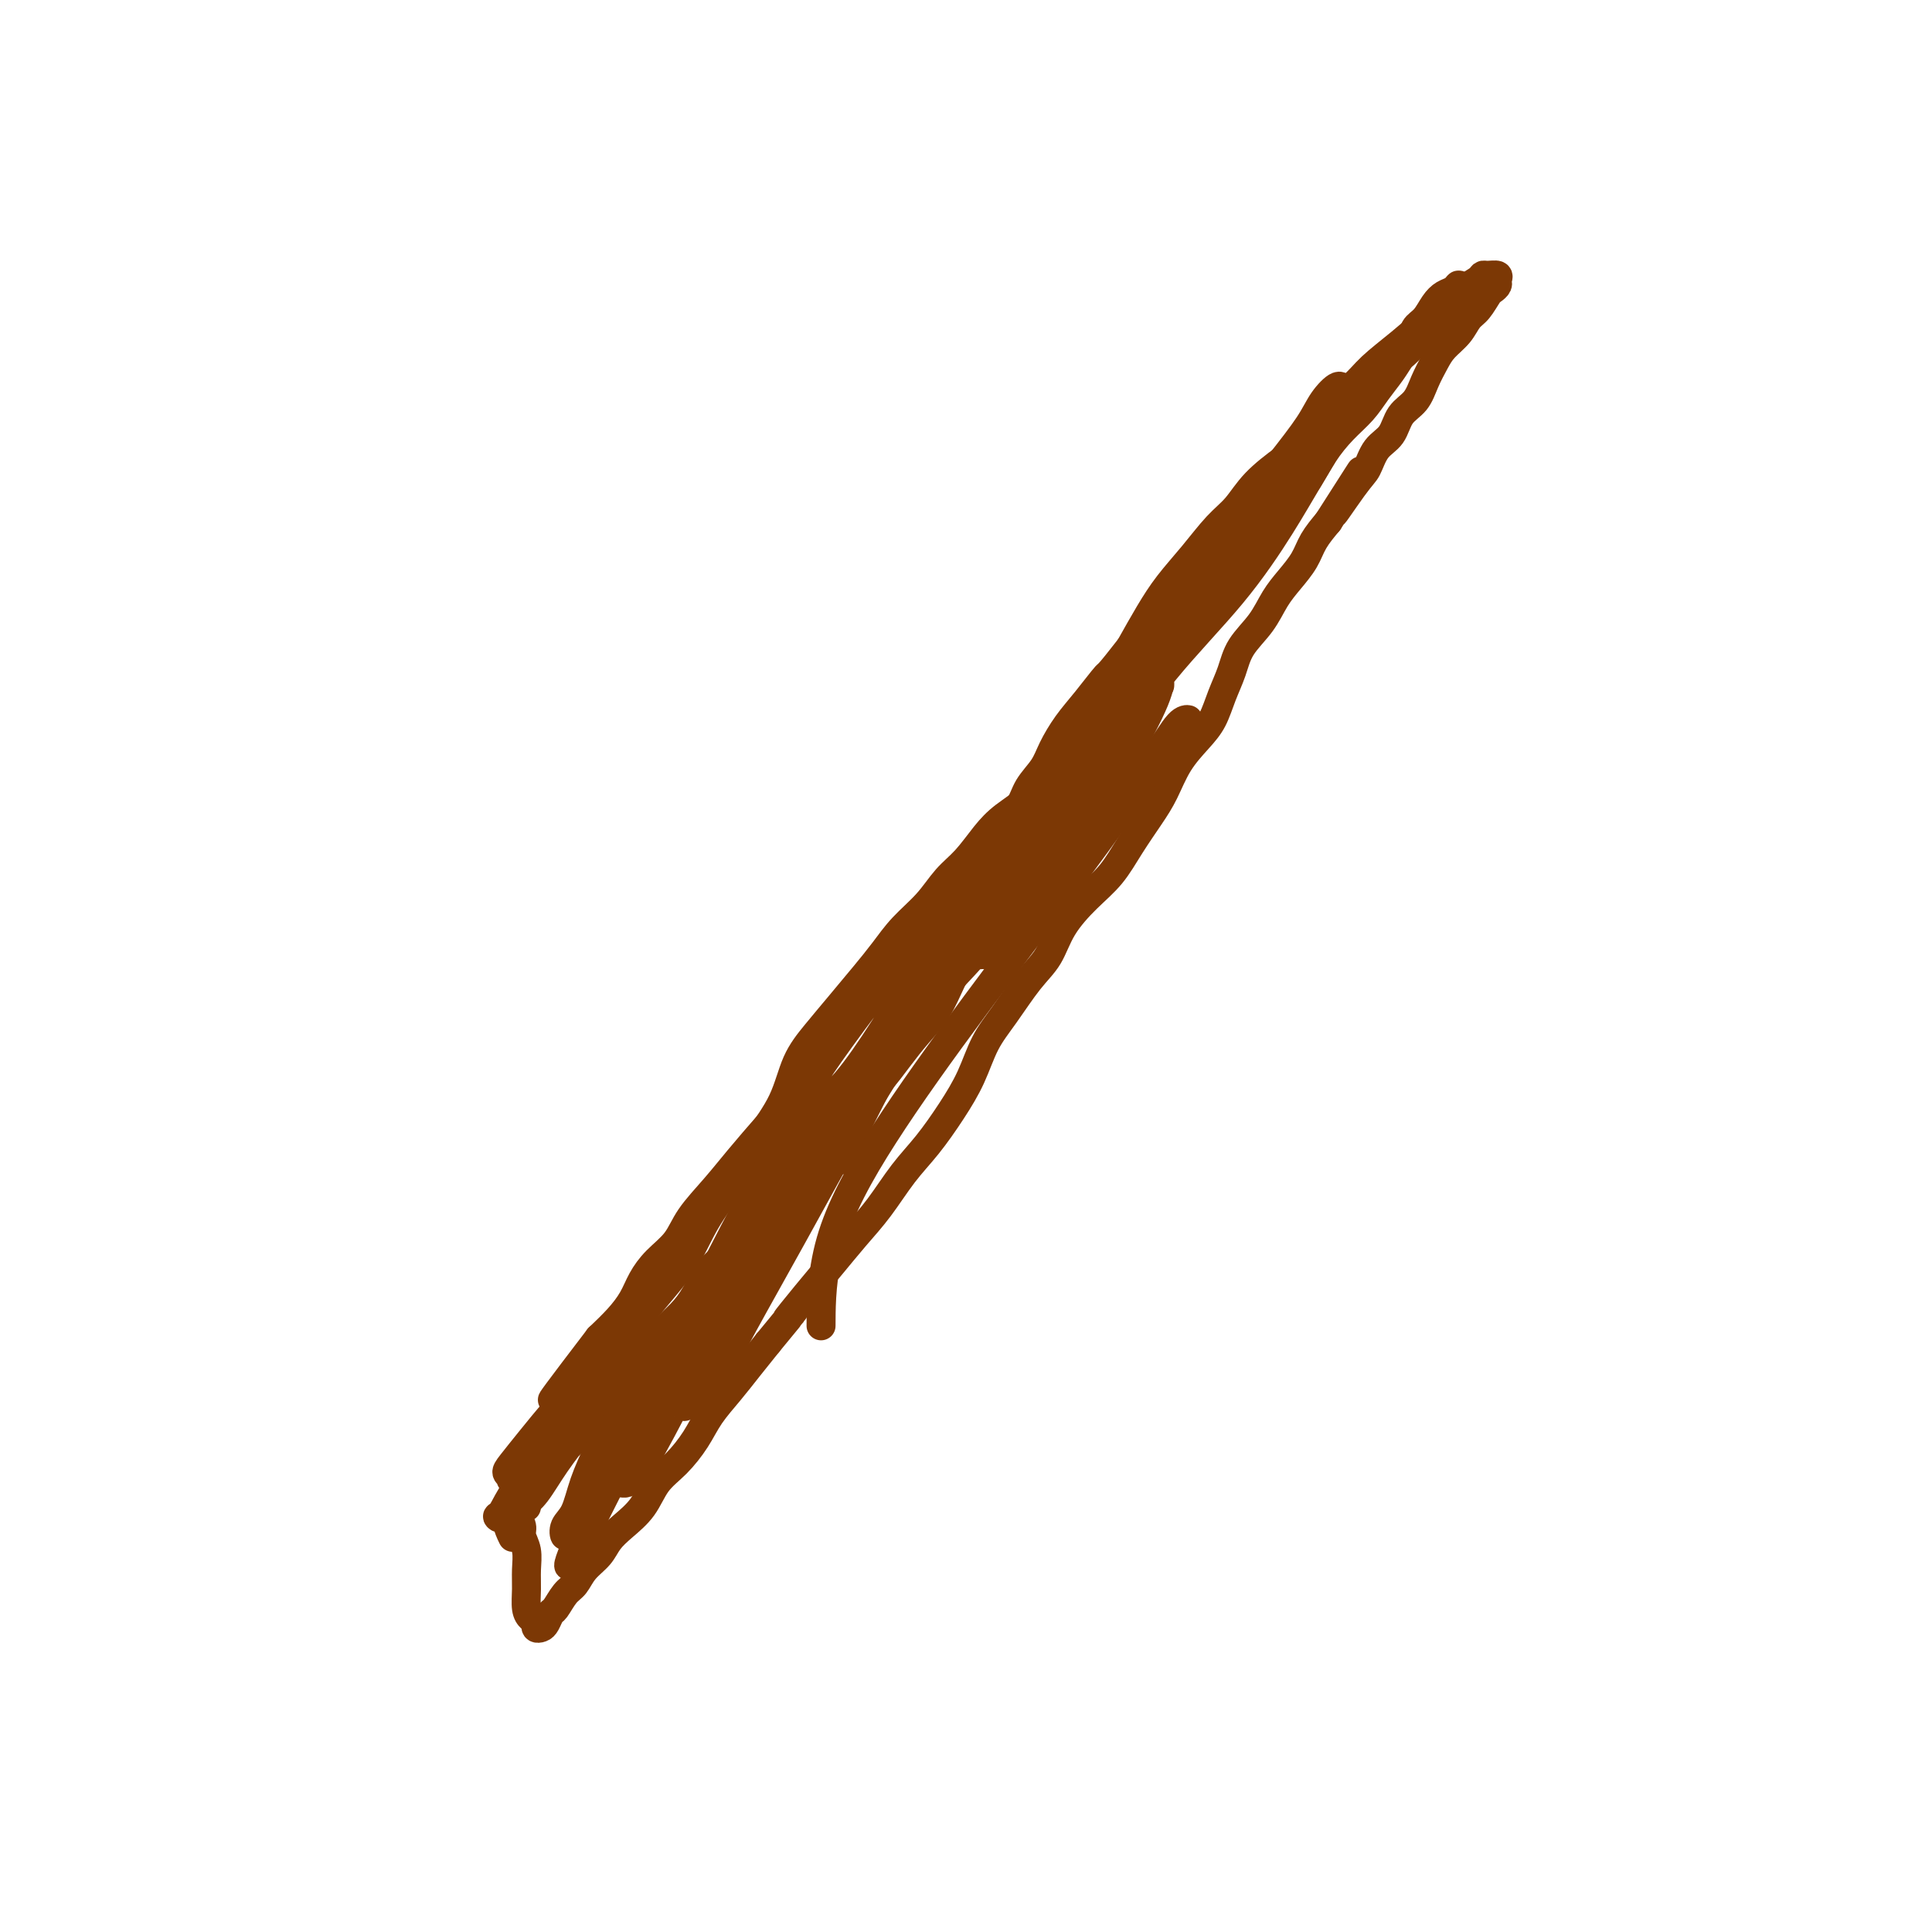 <svg viewBox='0 0 400 400' version='1.1' xmlns='http://www.w3.org/2000/svg' xmlns:xlink='http://www.w3.org/1999/xlink'><g fill='none' stroke='#7C3805' stroke-width='6' stroke-linecap='round' stroke-linejoin='round'><path d='M109,312c-0.318,-0.096 -0.636,-0.192 -1,0c-0.364,0.192 -0.773,0.672 -1,1c-0.227,0.328 -0.271,0.502 0,1c0.271,0.498 0.857,1.318 1,2c0.143,0.682 -0.159,1.226 0,2c0.159,0.774 0.777,1.780 1,3c0.223,1.220 0.050,2.655 0,4c-0.050,1.345 0.024,2.599 0,4c-0.024,1.401 -0.147,2.950 0,4c0.147,1.050 0.564,1.600 1,2c0.436,0.400 0.890,0.650 1,1c0.110,0.350 -0.126,0.800 0,1c0.126,0.200 0.614,0.149 1,0c0.386,-0.149 0.670,-0.395 1,-1c0.330,-0.605 0.706,-1.568 1,-2c0.294,-0.432 0.505,-0.331 1,-1c0.495,-0.669 1.273,-2.108 2,-3c0.727,-0.892 1.404,-1.239 2,-2c0.596,-0.761 1.111,-1.938 2,-3c0.889,-1.062 2.152,-2.010 3,-3c0.848,-0.990 1.283,-2.024 2,-3c0.717,-0.976 1.718,-1.894 3,-3c1.282,-1.106 2.845,-2.398 4,-4c1.155,-1.602 1.901,-3.512 3,-5c1.099,-1.488 2.551,-2.553 4,-4c1.449,-1.447 2.894,-3.274 4,-5c1.106,-1.726 1.874,-3.349 3,-5c1.126,-1.651 2.611,-3.329 4,-5c1.389,-1.671 2.683,-3.335 4,-5c1.317,-1.665 2.659,-3.333 4,-5'/><path d='M159,278c8.153,-9.878 4.535,-5.574 4,-5c-0.535,0.574 2.011,-2.582 4,-5c1.989,-2.418 3.419,-4.097 5,-6c1.581,-1.903 3.311,-4.030 5,-6c1.689,-1.970 3.337,-3.784 5,-6c1.663,-2.216 3.340,-4.832 5,-7c1.660,-2.168 3.303,-3.886 5,-6c1.697,-2.114 3.447,-4.624 5,-7c1.553,-2.376 2.909,-4.619 4,-7c1.091,-2.381 1.918,-4.901 3,-7c1.082,-2.099 2.420,-3.779 4,-6c1.580,-2.221 3.402,-4.984 5,-7c1.598,-2.016 2.972,-3.286 4,-5c1.028,-1.714 1.710,-3.872 3,-6c1.290,-2.128 3.188,-4.227 5,-6c1.812,-1.773 3.537,-3.222 5,-5c1.463,-1.778 2.663,-3.886 4,-6c1.337,-2.114 2.809,-4.234 4,-6c1.191,-1.766 2.101,-3.178 3,-5c0.899,-1.822 1.788,-4.054 3,-6c1.212,-1.946 2.745,-3.604 4,-5c1.255,-1.396 2.230,-2.528 3,-4c0.770,-1.472 1.336,-3.282 2,-5c0.664,-1.718 1.426,-3.344 2,-5c0.574,-1.656 0.959,-3.342 2,-5c1.041,-1.658 2.739,-3.290 4,-5c1.261,-1.710 2.084,-3.500 3,-5c0.916,-1.500 1.926,-2.711 3,-4c1.074,-1.289 2.212,-2.655 3,-4c0.788,-1.345 1.225,-2.670 2,-4c0.775,-1.330 1.887,-2.665 3,-4'/><path d='M275,108c12.381,-19.360 4.333,-6.761 2,-3c-2.333,3.761 1.050,-1.317 3,-4c1.950,-2.683 2.465,-2.972 3,-4c0.535,-1.028 1.088,-2.795 2,-4c0.912,-1.205 2.184,-1.848 3,-3c0.816,-1.152 1.176,-2.811 2,-4c0.824,-1.189 2.111,-1.907 3,-3c0.889,-1.093 1.379,-2.562 2,-4c0.621,-1.438 1.373,-2.845 2,-4c0.627,-1.155 1.127,-2.057 2,-3c0.873,-0.943 2.117,-1.926 3,-3c0.883,-1.074 1.403,-2.238 2,-3c0.597,-0.762 1.270,-1.121 2,-2c0.730,-0.879 1.518,-2.278 2,-3c0.482,-0.722 0.658,-0.768 1,-1c0.342,-0.232 0.848,-0.651 1,-1c0.152,-0.349 -0.052,-0.627 0,-1c0.052,-0.373 0.359,-0.841 0,-1c-0.359,-0.159 -1.383,-0.009 -2,0c-0.617,0.009 -0.827,-0.124 -1,0c-0.173,0.124 -0.309,0.503 -1,1c-0.691,0.497 -1.938,1.112 -3,2c-1.062,0.888 -1.938,2.050 -3,3c-1.062,0.950 -2.311,1.687 -4,3c-1.689,1.313 -3.817,3.201 -6,5c-2.183,1.799 -4.419,3.510 -6,5c-1.581,1.490 -2.506,2.760 -4,4c-1.494,1.240 -3.556,2.449 -5,4c-1.444,1.551 -2.270,3.443 -3,5c-0.730,1.557 -1.365,2.778 -2,4'/><path d='M270,93c-2.929,3.117 -3.250,2.409 -4,3c-0.750,0.591 -1.928,2.482 -3,4c-1.072,1.518 -2.039,2.664 -3,4c-0.961,1.336 -1.918,2.864 -3,4c-1.082,1.136 -2.290,1.881 -3,3c-0.710,1.119 -0.924,2.613 -2,4c-1.076,1.387 -3.015,2.666 -4,4c-0.985,1.334 -1.015,2.724 -2,4c-0.985,1.276 -2.924,2.440 -4,4c-1.076,1.560 -1.290,3.516 -2,5c-0.710,1.484 -1.917,2.496 -3,4c-1.083,1.504 -2.041,3.500 -3,5c-0.959,1.500 -1.918,2.505 -3,4c-1.082,1.495 -2.287,3.480 -3,5c-0.713,1.520 -0.935,2.576 -2,4c-1.065,1.424 -2.974,3.216 -4,5c-1.026,1.784 -1.170,3.561 -2,5c-0.830,1.439 -2.347,2.540 -3,4c-0.653,1.460 -0.442,3.278 -1,5c-0.558,1.722 -1.885,3.348 -3,5c-1.115,1.652 -2.017,3.328 -3,5c-0.983,1.672 -2.047,3.338 -3,5c-0.953,1.662 -1.794,3.318 -3,5c-1.206,1.682 -2.776,3.390 -4,5c-1.224,1.610 -2.101,3.123 -3,5c-0.899,1.877 -1.819,4.118 -3,6c-1.181,1.882 -2.623,3.405 -4,5c-1.377,1.595 -2.689,3.263 -4,5c-1.311,1.737 -2.622,3.545 -4,5c-1.378,1.455 -2.822,2.559 -4,4c-1.178,1.441 -2.089,3.221 -3,5'/><path d='M175,233c-3.722,4.426 -3.527,3.493 -4,4c-0.473,0.507 -1.613,2.456 -3,4c-1.387,1.544 -3.021,2.685 -4,4c-0.979,1.315 -1.305,2.804 -2,4c-0.695,1.196 -1.761,2.098 -3,3c-1.239,0.902 -2.651,1.805 -4,3c-1.349,1.195 -2.633,2.682 -4,4c-1.367,1.318 -2.816,2.466 -4,4c-1.184,1.534 -2.102,3.452 -3,5c-0.898,1.548 -1.775,2.725 -3,4c-1.225,1.275 -2.797,2.648 -4,4c-1.203,1.352 -2.037,2.682 -3,4c-0.963,1.318 -2.057,2.625 -3,4c-0.943,1.375 -1.737,2.820 -3,4c-1.263,1.180 -2.995,2.097 -4,3c-1.005,0.903 -1.284,1.793 -2,3c-0.716,1.207 -1.868,2.731 -3,4c-1.132,1.269 -2.243,2.284 -3,3c-0.757,0.716 -1.159,1.133 -2,2c-0.841,0.867 -2.120,2.183 -3,3c-0.880,0.817 -1.360,1.137 -2,2c-0.640,0.863 -1.441,2.271 -2,3c-0.559,0.729 -0.877,0.778 -1,1c-0.123,0.222 -0.053,0.617 0,1c0.053,0.383 0.087,0.756 0,1c-0.087,0.244 -0.297,0.361 0,0c0.297,-0.361 1.100,-1.200 2,-2c0.900,-0.800 1.896,-1.562 3,-3c1.104,-1.438 2.315,-3.554 4,-6c1.685,-2.446 3.842,-5.223 6,-8'/><path d='M121,295c3.982,-4.890 6.436,-7.615 9,-10c2.564,-2.385 5.237,-4.432 7,-6c1.763,-1.568 2.617,-2.659 3,-3c0.383,-0.341 0.296,0.067 0,0c-0.296,-0.067 -0.800,-0.610 -2,0c-1.200,0.610 -3.094,2.374 -5,4c-1.906,1.626 -3.823,3.115 -6,5c-2.177,1.885 -4.612,4.164 -7,7c-2.388,2.836 -4.728,6.227 -7,9c-2.272,2.773 -4.476,4.929 -6,7c-1.524,2.071 -2.369,4.057 -3,5c-0.631,0.943 -1.048,0.843 -1,1c0.048,0.157 0.559,0.571 1,0c0.441,-0.571 0.810,-2.127 2,-4c1.190,-1.873 3.199,-4.061 5,-6c1.801,-1.939 3.393,-3.628 5,-6c1.607,-2.372 3.230,-5.428 5,-8c1.770,-2.572 3.689,-4.661 5,-6c1.311,-1.339 2.014,-1.928 2,-2c-0.014,-0.072 -0.746,0.372 -2,1c-1.254,0.628 -3.031,1.439 -5,3c-1.969,1.561 -4.131,3.871 -6,6c-1.869,2.129 -3.446,4.075 -5,6c-1.554,1.925 -3.086,3.827 -4,5c-0.914,1.173 -1.211,1.616 -1,2c0.211,0.384 0.929,0.709 1,1c0.071,0.291 -0.506,0.548 0,0c0.506,-0.548 2.094,-1.899 3,-3c0.906,-1.101 1.128,-1.950 2,-3c0.872,-1.050 2.392,-2.300 4,-4c1.608,-1.700 3.304,-3.850 5,-6'/><path d='M120,290c3.501,-4.099 5.254,-6.348 7,-9c1.746,-2.652 3.484,-5.708 6,-9c2.516,-3.292 5.812,-6.821 8,-10c2.188,-3.179 3.270,-6.008 5,-9c1.730,-2.992 4.107,-6.147 6,-9c1.893,-2.853 3.303,-5.405 5,-8c1.697,-2.595 3.682,-5.232 5,-8c1.318,-2.768 1.969,-5.667 3,-8c1.031,-2.333 2.441,-4.100 4,-6c1.559,-1.900 3.267,-3.931 5,-6c1.733,-2.069 3.492,-4.174 5,-6c1.508,-1.826 2.766,-3.372 4,-5c1.234,-1.628 2.444,-3.338 4,-5c1.556,-1.662 3.457,-3.277 5,-5c1.543,-1.723 2.728,-3.555 4,-5c1.272,-1.445 2.632,-2.503 4,-4c1.368,-1.497 2.744,-3.431 4,-5c1.256,-1.569 2.393,-2.771 4,-4c1.607,-1.229 3.685,-2.484 5,-4c1.315,-1.516 1.867,-3.293 3,-5c1.133,-1.707 2.848,-3.344 4,-5c1.152,-1.656 1.743,-3.329 3,-5c1.257,-1.671 3.182,-3.338 5,-5c1.818,-1.662 3.531,-3.318 5,-5c1.469,-1.682 2.696,-3.390 4,-5c1.304,-1.610 2.686,-3.122 4,-5c1.314,-1.878 2.559,-4.122 4,-6c1.441,-1.878 3.077,-3.390 5,-5c1.923,-1.610 4.133,-3.318 6,-5c1.867,-1.682 3.391,-3.338 5,-5c1.609,-1.662 3.305,-3.331 5,-5'/><path d='M266,104c4.249,-3.991 4.373,-3.967 5,-5c0.627,-1.033 1.757,-3.123 3,-5c1.243,-1.877 2.598,-3.542 4,-5c1.402,-1.458 2.852,-2.711 4,-4c1.148,-1.289 1.994,-2.614 3,-4c1.006,-1.386 2.170,-2.831 3,-4c0.830,-1.169 1.325,-2.060 2,-3c0.675,-0.940 1.532,-1.929 2,-3c0.468,-1.071 0.549,-2.223 1,-3c0.451,-0.777 1.274,-1.180 2,-2c0.726,-0.820 1.357,-2.059 2,-3c0.643,-0.941 1.298,-1.585 2,-2c0.702,-0.415 1.451,-0.600 2,-1c0.549,-0.400 0.897,-1.015 1,-1c0.103,0.015 -0.038,0.660 0,1c0.038,0.340 0.256,0.375 0,1c-0.256,0.625 -0.987,1.841 -2,3c-1.013,1.159 -2.307,2.260 -4,4c-1.693,1.740 -3.784,4.120 -6,6c-2.216,1.880 -4.557,3.261 -7,5c-2.443,1.739 -4.989,3.837 -7,6c-2.011,2.163 -3.489,4.390 -5,6c-1.511,1.610 -3.057,2.603 -5,4c-1.943,1.397 -4.284,3.198 -6,5c-1.716,1.802 -2.808,3.607 -4,5c-1.192,1.393 -2.485,2.376 -4,4c-1.515,1.624 -3.251,3.889 -5,6c-1.749,2.111 -3.509,4.068 -5,6c-1.491,1.932 -2.712,3.838 -4,6c-1.288,2.162 -2.644,4.581 -4,7'/><path d='M234,134c-4.965,6.379 -4.379,5.325 -5,6c-0.621,0.675 -2.450,3.079 -4,5c-1.550,1.921 -2.823,3.361 -4,5c-1.177,1.639 -2.258,3.478 -3,5c-0.742,1.522 -1.143,2.728 -2,4c-0.857,1.272 -2.169,2.609 -3,4c-0.831,1.391 -1.182,2.837 -2,4c-0.818,1.163 -2.104,2.045 -3,3c-0.896,0.955 -1.402,1.983 -2,3c-0.598,1.017 -1.286,2.021 -2,3c-0.714,0.979 -1.453,1.931 -2,3c-0.547,1.069 -0.902,2.255 -2,3c-1.098,0.745 -2.940,1.048 -4,2c-1.060,0.952 -1.339,2.552 -2,4c-0.661,1.448 -1.704,2.745 -3,4c-1.296,1.255 -2.845,2.468 -4,4c-1.155,1.532 -1.914,3.381 -3,5c-1.086,1.619 -2.497,3.007 -4,5c-1.503,1.993 -3.097,4.590 -5,7c-1.903,2.410 -4.114,4.631 -6,7c-1.886,2.369 -3.446,4.884 -5,7c-1.554,2.116 -3.100,3.833 -5,6c-1.900,2.167 -4.154,4.785 -6,7c-1.846,2.215 -3.285,4.027 -5,6c-1.715,1.973 -3.705,4.106 -5,6c-1.295,1.894 -1.896,3.549 -3,5c-1.104,1.451 -2.710,2.698 -4,4c-1.290,1.302 -2.263,2.658 -3,4c-0.737,1.342 -1.237,2.669 -2,4c-0.763,1.331 -1.789,2.666 -3,4c-1.211,1.334 -2.605,2.667 -4,4'/><path d='M124,277c-17.553,22.977 -6.435,8.920 -3,5c3.435,-3.920 -0.813,2.296 -3,6c-2.187,3.704 -2.314,4.896 -3,6c-0.686,1.104 -1.931,2.121 -3,4c-1.069,1.879 -1.960,4.619 -3,7c-1.040,2.381 -2.227,4.401 -3,6c-0.773,1.599 -1.131,2.777 -1,4c0.131,1.223 0.752,2.492 1,3c0.248,0.508 0.124,0.254 0,0'/><path d='M137,279c-0.978,0.521 -1.955,1.043 -3,2c-1.045,0.957 -2.156,2.351 -3,4c-0.844,1.649 -1.419,3.555 -2,5c-0.581,1.445 -1.168,2.431 -2,4c-0.832,1.569 -1.908,3.721 -3,6c-1.092,2.279 -2.199,4.684 -3,7c-0.801,2.316 -1.295,4.544 -2,6c-0.705,1.456 -1.623,2.141 -2,3c-0.377,0.859 -0.215,1.893 0,2c0.215,0.107 0.482,-0.712 1,-2c0.518,-1.288 1.285,-3.045 3,-6c1.715,-2.955 4.377,-7.107 7,-12c2.623,-4.893 5.208,-10.525 9,-17c3.792,-6.475 8.793,-13.792 13,-20c4.207,-6.208 7.622,-11.308 10,-16c2.378,-4.692 3.720,-8.978 5,-12c1.280,-3.022 2.496,-4.781 3,-6c0.504,-1.219 0.294,-1.900 0,-2c-0.294,-0.100 -0.673,0.380 -2,3c-1.327,2.620 -3.603,7.379 -6,12c-2.397,4.621 -4.914,9.103 -8,15c-3.086,5.897 -6.739,13.209 -10,20c-3.261,6.791 -6.129,13.060 -9,19c-2.871,5.940 -5.744,11.552 -8,16c-2.256,4.448 -3.895,7.731 -5,10c-1.105,2.269 -1.678,3.523 -2,4c-0.322,0.477 -0.395,0.177 0,-1c0.395,-1.177 1.258,-3.233 3,-7c1.742,-3.767 4.364,-9.247 7,-15c2.636,-5.753 5.287,-11.780 10,-20c4.713,-8.220 11.490,-18.634 17,-27c5.510,-8.366 9.755,-14.683 14,-21'/><path d='M169,233c7.282,-10.410 9.986,-12.435 13,-15c3.014,-2.565 6.336,-5.671 8,-7c1.664,-1.329 1.668,-0.881 1,0c-0.668,0.881 -2.010,2.195 -5,6c-2.990,3.805 -7.630,10.100 -12,16c-4.370,5.900 -8.470,11.404 -14,18c-5.530,6.596 -12.492,14.285 -18,21c-5.508,6.715 -9.564,12.458 -12,17c-2.436,4.542 -3.253,7.884 -4,11c-0.747,3.116 -1.425,6.005 -1,7c0.425,0.995 1.954,0.097 3,0c1.046,-0.097 1.609,0.607 3,-1c1.391,-1.607 3.609,-5.526 6,-10c2.391,-4.474 4.956,-9.504 8,-15c3.044,-5.496 6.567,-11.457 10,-18c3.433,-6.543 6.778,-13.667 10,-19c3.222,-5.333 6.323,-8.874 8,-11c1.677,-2.126 1.930,-2.838 2,-3c0.070,-0.162 -0.041,0.227 -1,2c-0.959,1.773 -2.764,4.929 -5,9c-2.236,4.071 -4.904,9.055 -8,14c-3.096,4.945 -6.620,9.851 -10,15c-3.380,5.149 -6.617,10.542 -8,14c-1.383,3.458 -0.912,4.982 -1,6c-0.088,1.018 -0.734,1.530 0,1c0.734,-0.530 2.850,-2.102 5,-5c2.150,-2.898 4.336,-7.122 7,-12c2.664,-4.878 5.807,-10.411 10,-18c4.193,-7.589 9.437,-17.236 14,-25c4.563,-7.764 8.447,-13.647 12,-19c3.553,-5.353 6.777,-10.177 10,-15'/><path d='M200,197c9.438,-16.103 6.534,-11.861 6,-12c-0.534,-0.139 1.304,-4.661 2,-7c0.696,-2.339 0.250,-2.496 0,-3c-0.250,-0.504 -0.306,-1.356 -1,0c-0.694,1.356 -2.028,4.921 -4,9c-1.972,4.079 -4.584,8.672 -7,13c-2.416,4.328 -4.638,8.392 -7,13c-2.362,4.608 -4.865,9.761 -7,14c-2.135,4.239 -3.903,7.563 -5,10c-1.097,2.437 -1.522,3.989 -2,5c-0.478,1.011 -1.009,1.483 -1,1c0.009,-0.483 0.559,-1.922 2,-5c1.441,-3.078 3.773,-7.795 6,-13c2.227,-5.205 4.350,-10.897 8,-18c3.650,-7.103 8.827,-15.617 14,-23c5.173,-7.383 10.342,-13.633 15,-19c4.658,-5.367 8.805,-9.849 12,-13c3.195,-3.151 5.437,-4.971 7,-6c1.563,-1.029 2.448,-1.267 2,-1c-0.448,0.267 -2.229,1.041 -5,4c-2.771,2.959 -6.533,8.105 -11,13c-4.467,4.895 -9.641,9.538 -16,16c-6.359,6.462 -13.904,14.742 -20,22c-6.096,7.258 -10.742,13.494 -14,18c-3.258,4.506 -5.128,7.282 -6,9c-0.872,1.718 -0.744,2.379 0,3c0.744,0.621 2.106,1.202 4,0c1.894,-1.202 4.322,-4.188 7,-8c2.678,-3.812 5.606,-8.449 9,-14c3.394,-5.551 7.256,-12.014 12,-19c4.744,-6.986 10.372,-14.493 16,-22'/><path d='M216,164c7.943,-11.447 9.302,-12.566 12,-15c2.698,-2.434 6.736,-6.185 9,-8c2.264,-1.815 2.754,-1.695 3,-1c0.246,0.695 0.247,1.966 -1,5c-1.247,3.034 -3.742,7.830 -7,13c-3.258,5.170 -7.280,10.713 -12,17c-4.720,6.287 -10.139,13.316 -16,20c-5.861,6.684 -12.164,13.022 -17,18c-4.836,4.978 -8.204,8.595 -10,11c-1.796,2.405 -2.021,3.598 -2,4c0.021,0.402 0.287,0.012 2,-2c1.713,-2.012 4.874,-5.647 8,-10c3.126,-4.353 6.219,-9.426 10,-15c3.781,-5.574 8.250,-11.651 13,-18c4.750,-6.349 9.780,-12.970 14,-19c4.220,-6.030 7.631,-11.467 11,-17c3.369,-5.533 6.695,-11.161 10,-16c3.305,-4.839 6.589,-8.888 9,-13c2.411,-4.112 3.949,-8.287 6,-12c2.051,-3.713 4.616,-6.964 7,-10c2.384,-3.036 4.587,-5.859 6,-8c1.413,-2.141 2.035,-3.602 3,-5c0.965,-1.398 2.272,-2.734 3,-3c0.728,-0.266 0.877,0.536 1,1c0.123,0.464 0.221,0.588 0,2c-0.221,1.412 -0.759,4.112 -2,7c-1.241,2.888 -3.183,5.964 -5,9c-1.817,3.036 -3.508,6.030 -6,10c-2.492,3.970 -5.786,8.915 -10,14c-4.214,5.085 -9.347,10.310 -14,16c-4.653,5.690 -8.827,11.845 -13,18'/><path d='M228,157c-7.975,10.379 -9.414,12.327 -12,16c-2.586,3.673 -6.319,9.070 -9,13c-2.681,3.930 -4.310,6.391 -5,8c-0.690,1.609 -0.439,2.364 0,3c0.439,0.636 1.068,1.152 3,0c1.932,-1.152 5.168,-3.973 8,-7c2.832,-3.027 5.261,-6.261 8,-10c2.739,-3.739 5.790,-7.983 9,-12c3.210,-4.017 6.580,-7.807 9,-11c2.420,-3.193 3.892,-5.788 5,-7c1.108,-1.212 1.853,-1.041 2,-1c0.147,0.041 -0.304,-0.047 -2,2c-1.696,2.047 -4.636,6.229 -8,11c-3.364,4.771 -7.150,10.132 -13,18c-5.850,7.868 -13.764,18.244 -21,28c-7.236,9.756 -13.795,18.893 -19,27c-5.205,8.107 -9.055,15.183 -11,22c-1.945,6.817 -1.984,13.376 -2,16c-0.016,2.624 -0.008,1.312 0,0'/></g>
</svg>